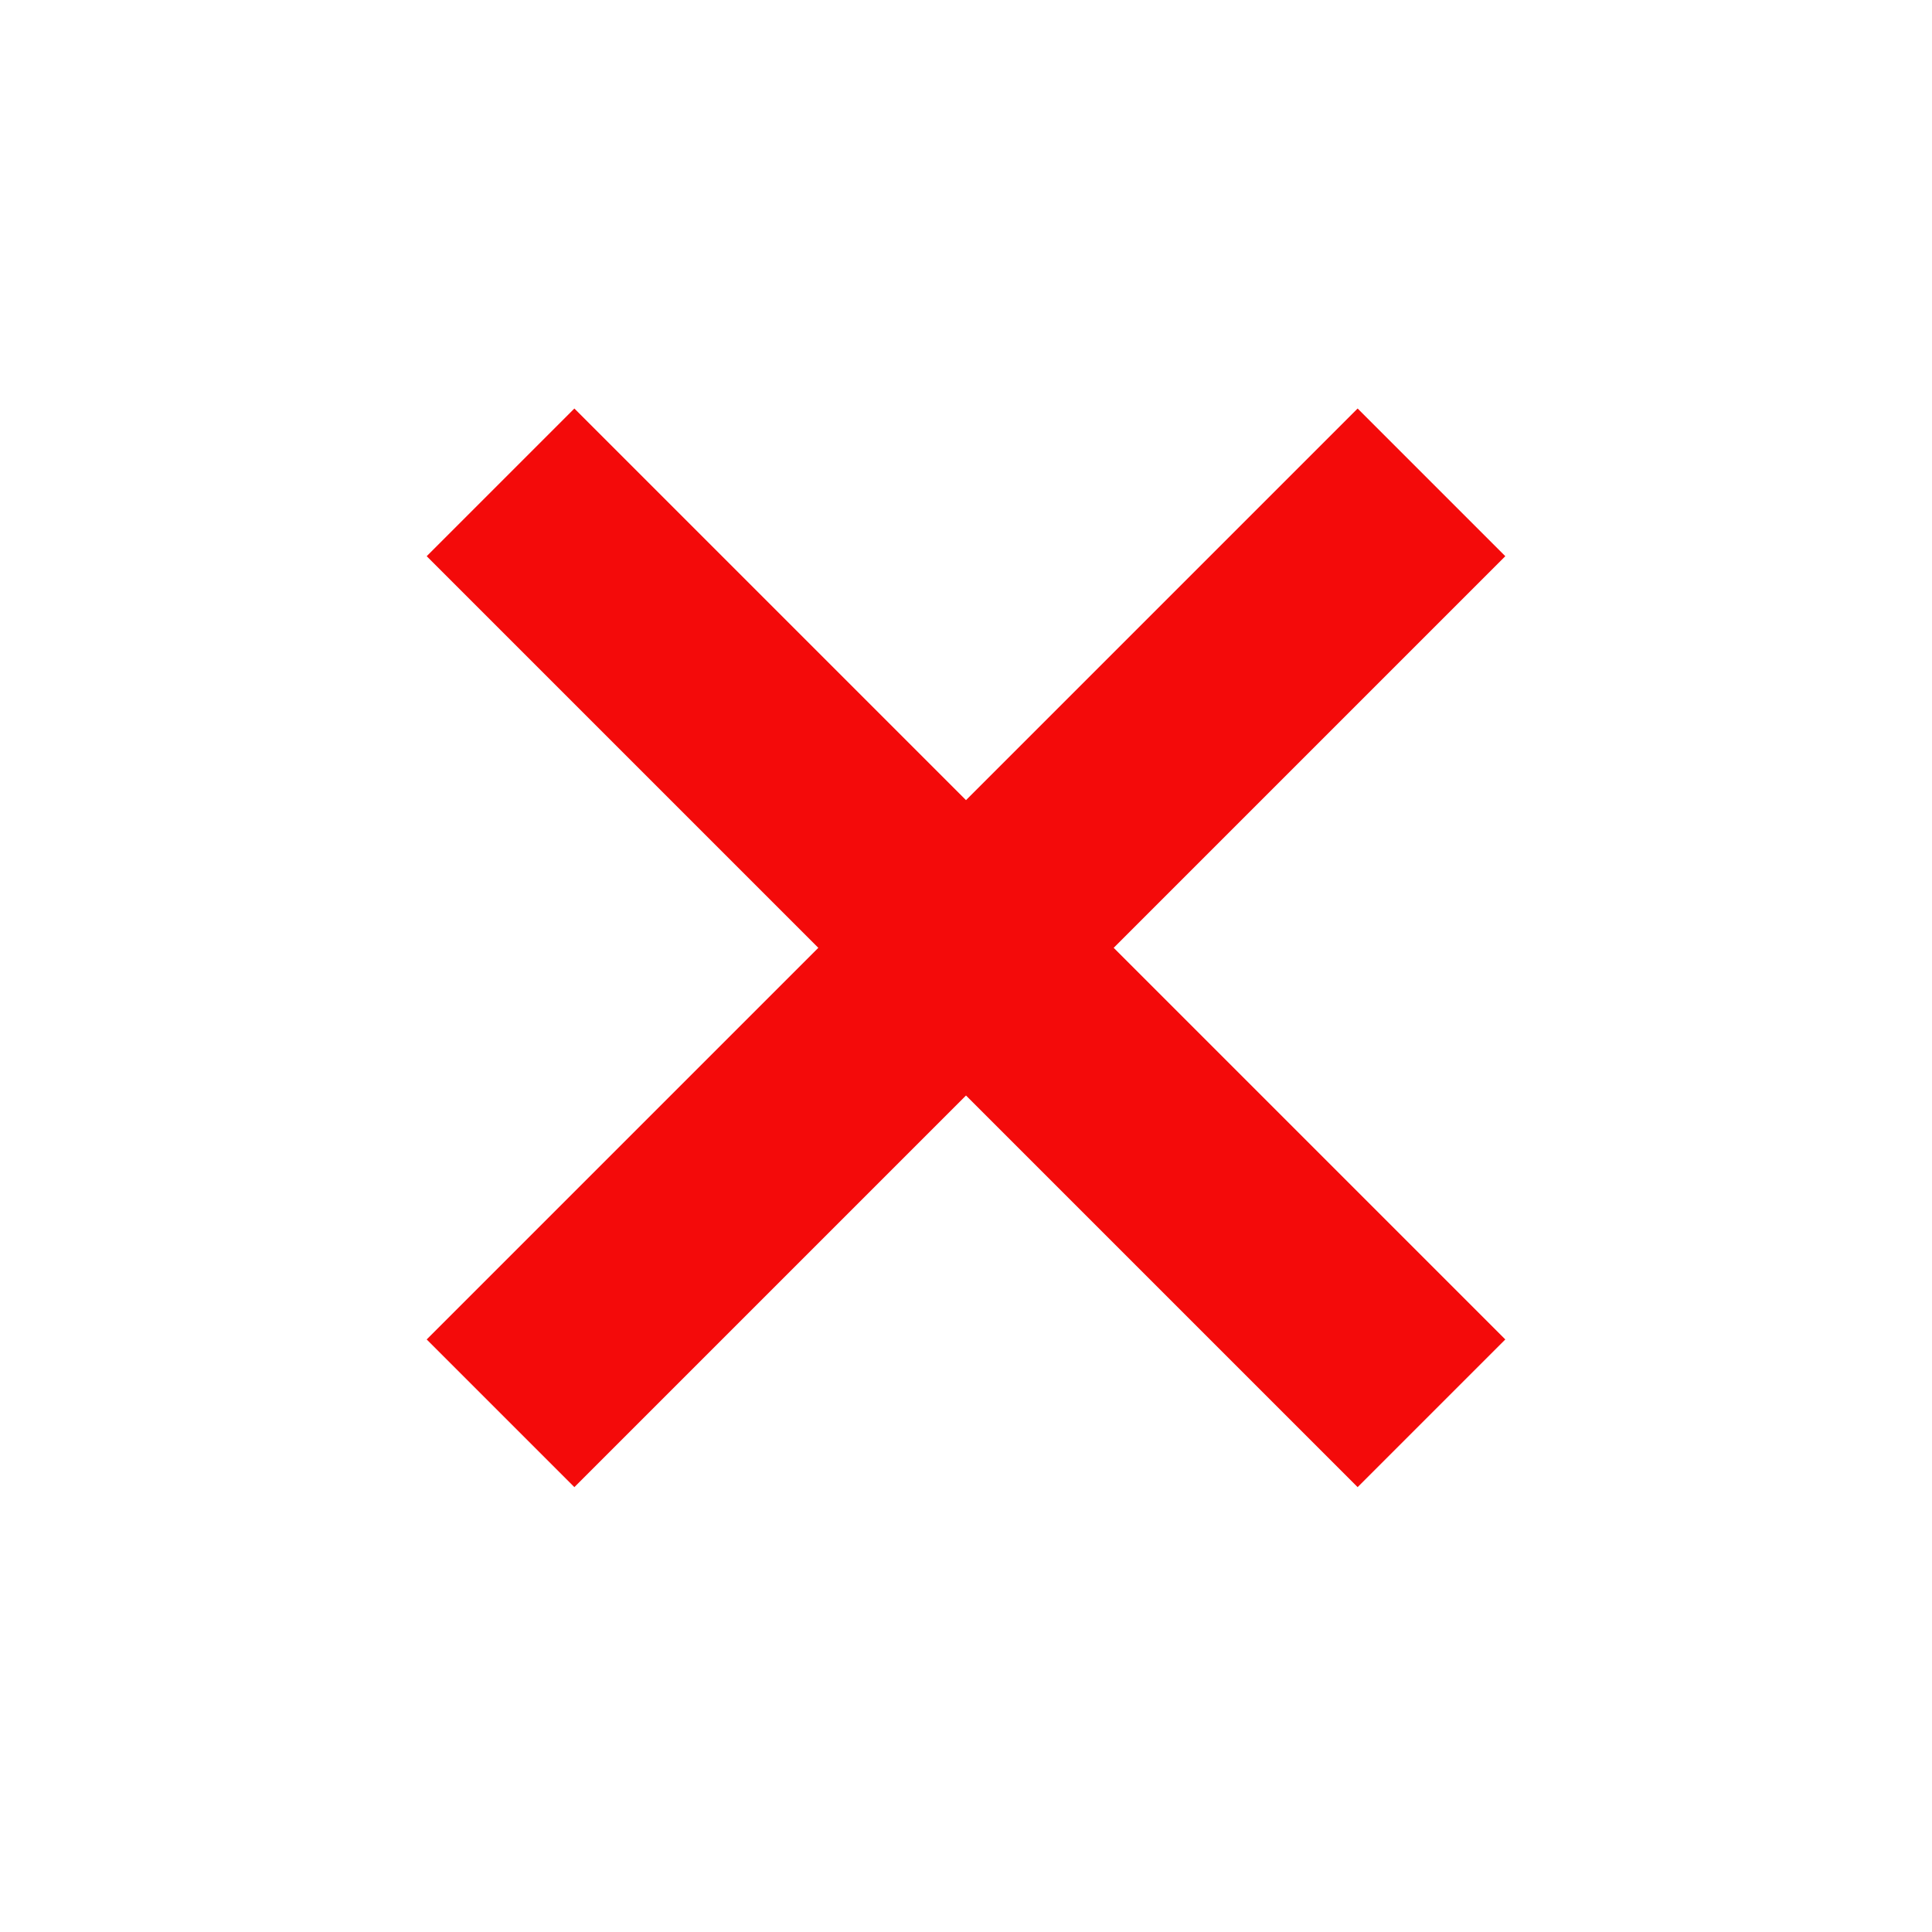 <svg width="37" height="37" viewBox="0 0 37 37" fill="none" xmlns="http://www.w3.org/2000/svg">
<path d="M26 10.652L11 25.652M11 10.652L26 25.652" stroke="#F40A0A" stroke-width="4" stroke-linecap="square" stroke-linejoin="round"/>
</svg>
